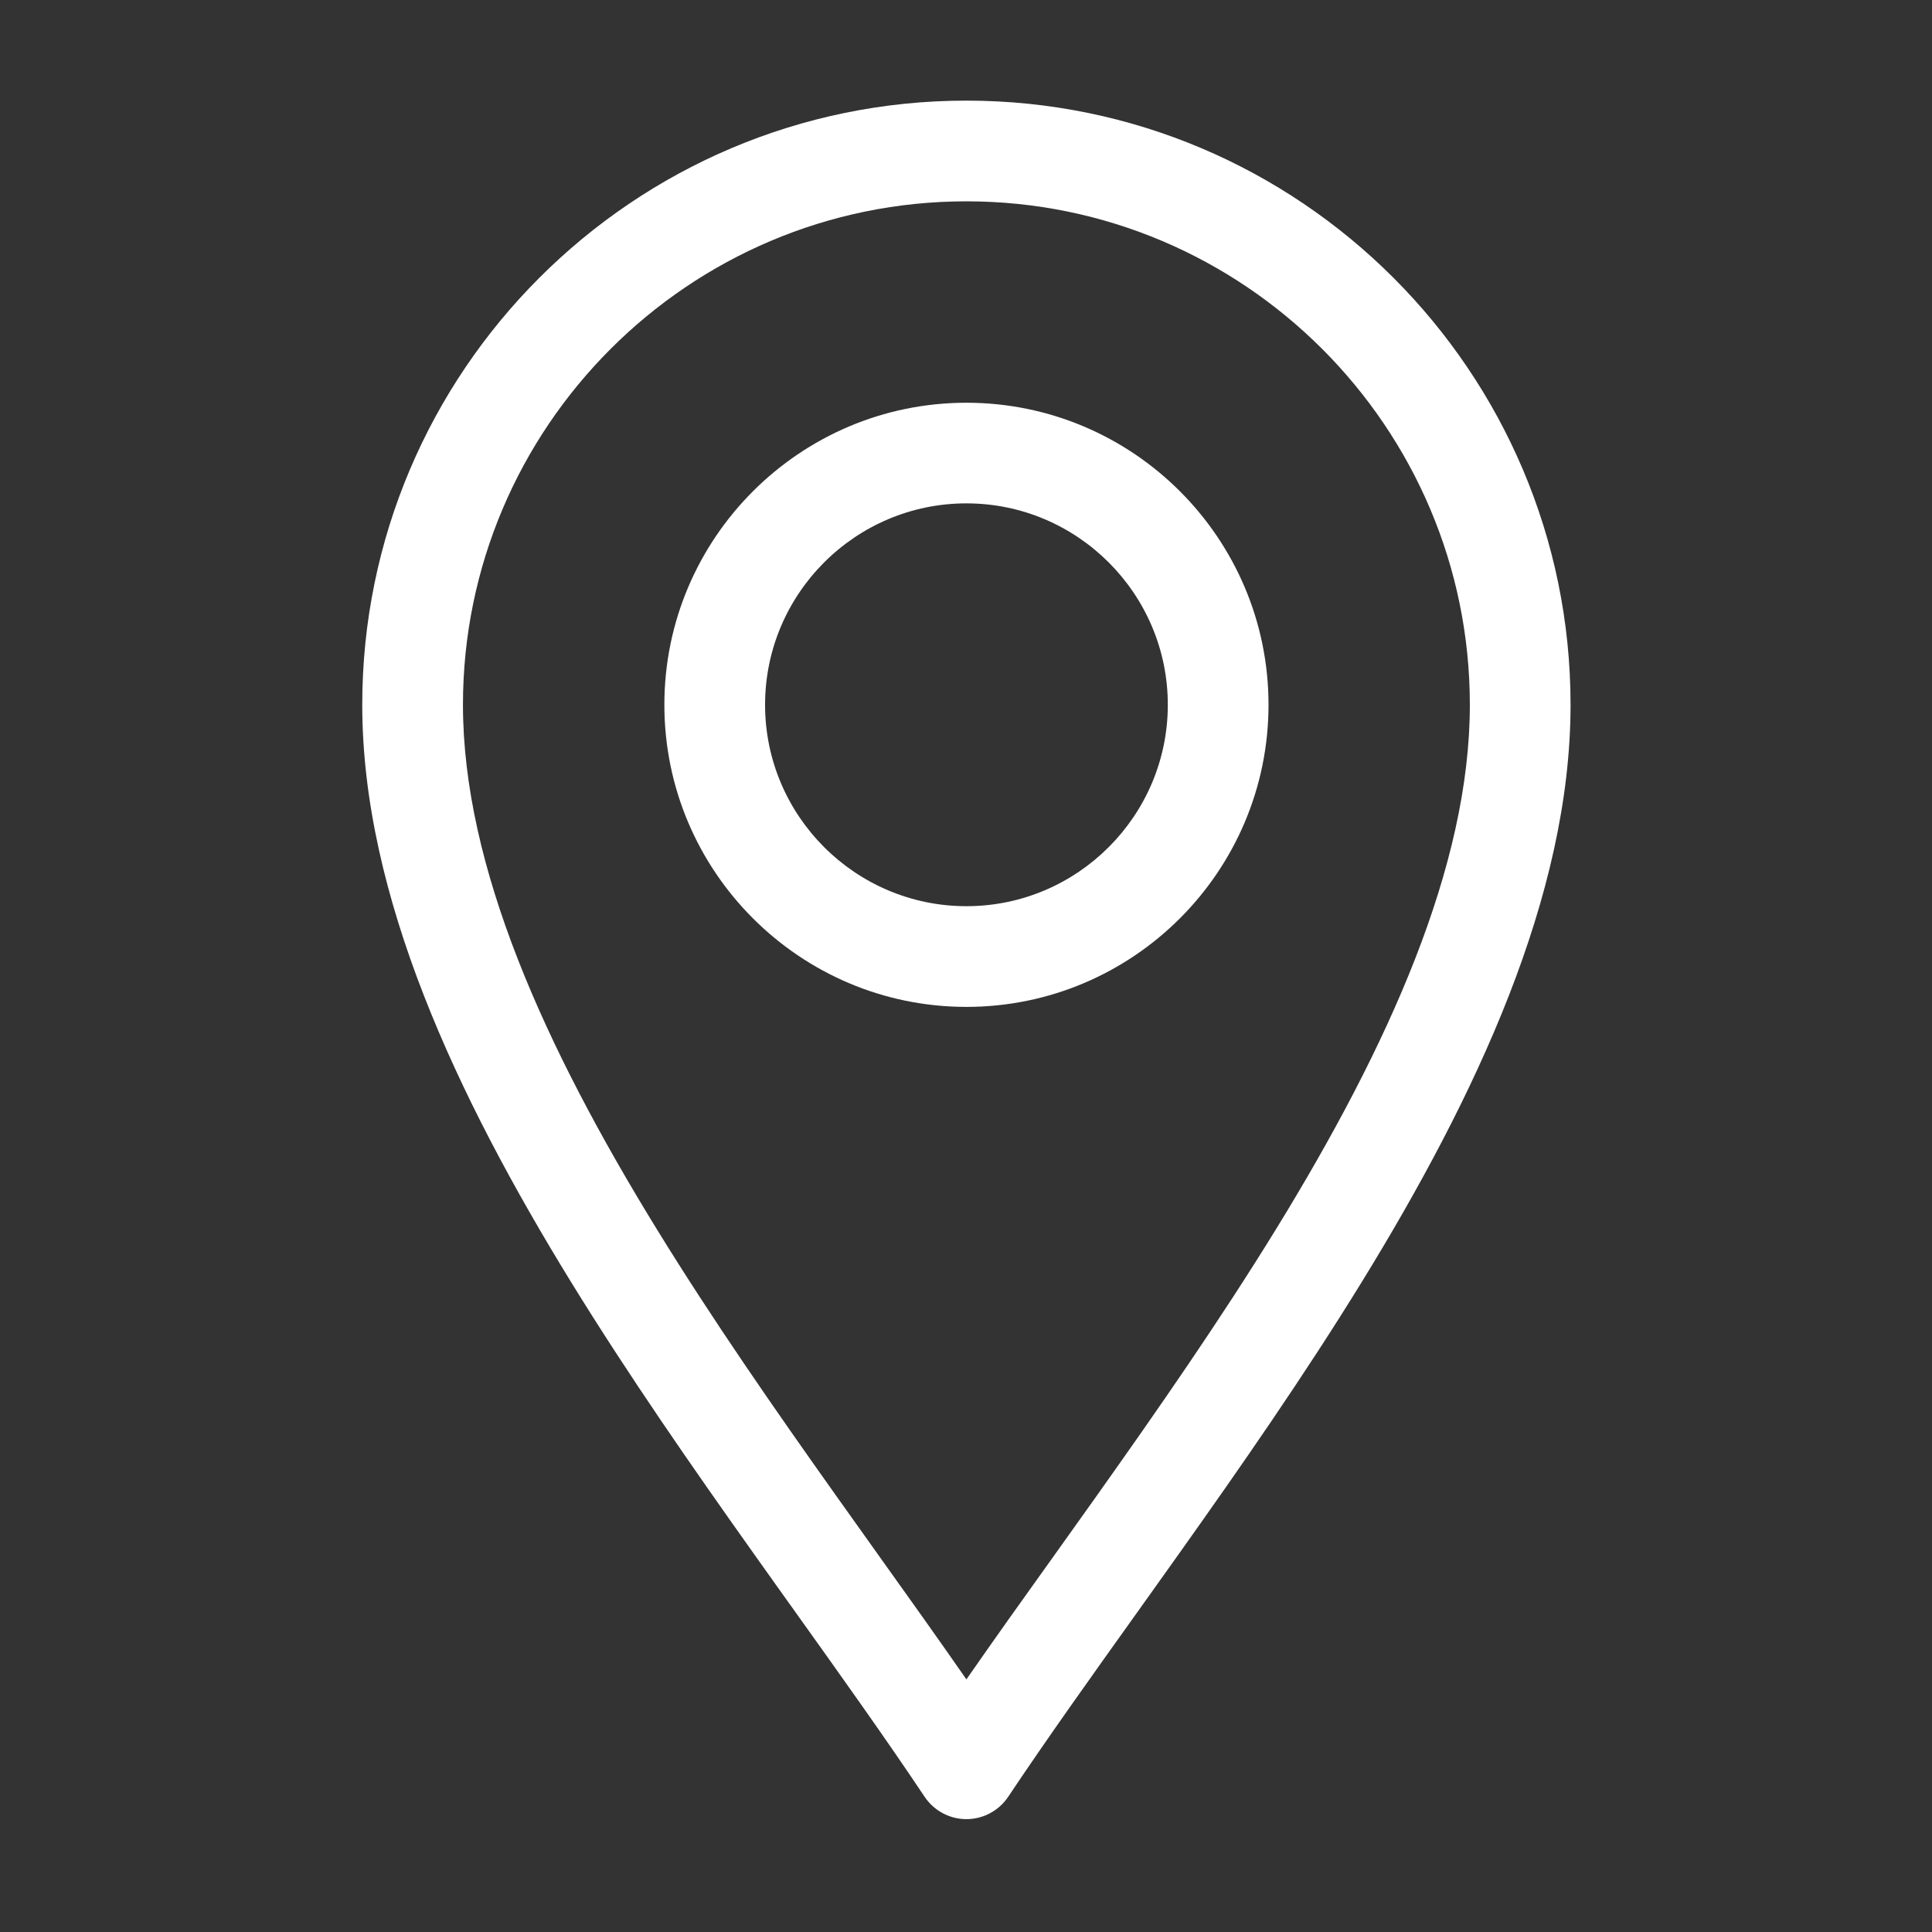 <svg width="24" height="24" viewBox="0 0 24 24" fill="none" xmlns="http://www.w3.org/2000/svg">
<rect x="0" y="0" width="24" height="24" fill="#333333" stroke="none"/>
<path fill-rule="evenodd" clip-rule="evenodd" d="M12.005 12.508C9.936 12.508 8.253 10.825 8.253 8.755C8.253 6.686 9.936 5.003 12.005 5.003C14.075 5.003 15.758 6.686 15.758 8.755C15.758 10.825 14.075 12.508 12.005 12.508ZM9.504 8.755C9.504 10.134 10.626 11.257 12.005 11.257C13.384 11.257 14.507 10.134 14.507 8.755C14.507 7.376 13.384 6.253 12.005 6.253C10.626 6.253 9.504 7.376 9.504 8.755Z" fill="white"/>
<path fill-rule="evenodd" clip-rule="evenodd" d="M12.525 22.319C12.409 22.493 12.214 22.598 12.005 22.598C11.796 22.598 11.601 22.493 11.485 22.319C11.009 21.606 10.466 20.845 9.891 20.04C9.718 19.798 9.542 19.552 9.365 19.302C8.601 18.227 7.809 17.088 7.094 15.926C5.678 13.623 4.5 11.129 4.5 8.755C4.5 4.616 7.866 1.25 12.005 1.25C16.144 1.25 19.51 4.616 19.51 8.755C19.51 11.129 18.332 13.623 16.916 15.926C16.201 17.088 15.409 18.227 14.645 19.302C14.468 19.552 14.293 19.797 14.12 20.039L14.119 20.04C13.544 20.845 13.001 21.606 12.525 22.319ZM5.751 8.755C5.751 10.759 6.762 12.998 8.16 15.271C8.852 16.396 9.624 17.507 10.385 18.578C10.557 18.82 10.73 19.062 10.9 19.301C11.282 19.835 11.655 20.358 12.005 20.862C12.355 20.358 12.728 19.835 13.11 19.302C13.28 19.062 13.453 18.82 13.626 18.578C14.386 17.507 15.158 16.396 15.85 15.271C17.248 12.998 18.259 10.759 18.259 8.755C18.259 5.307 15.453 2.501 12.005 2.501C8.557 2.501 5.751 5.307 5.751 8.755Z" fill="white"/>
</svg>
